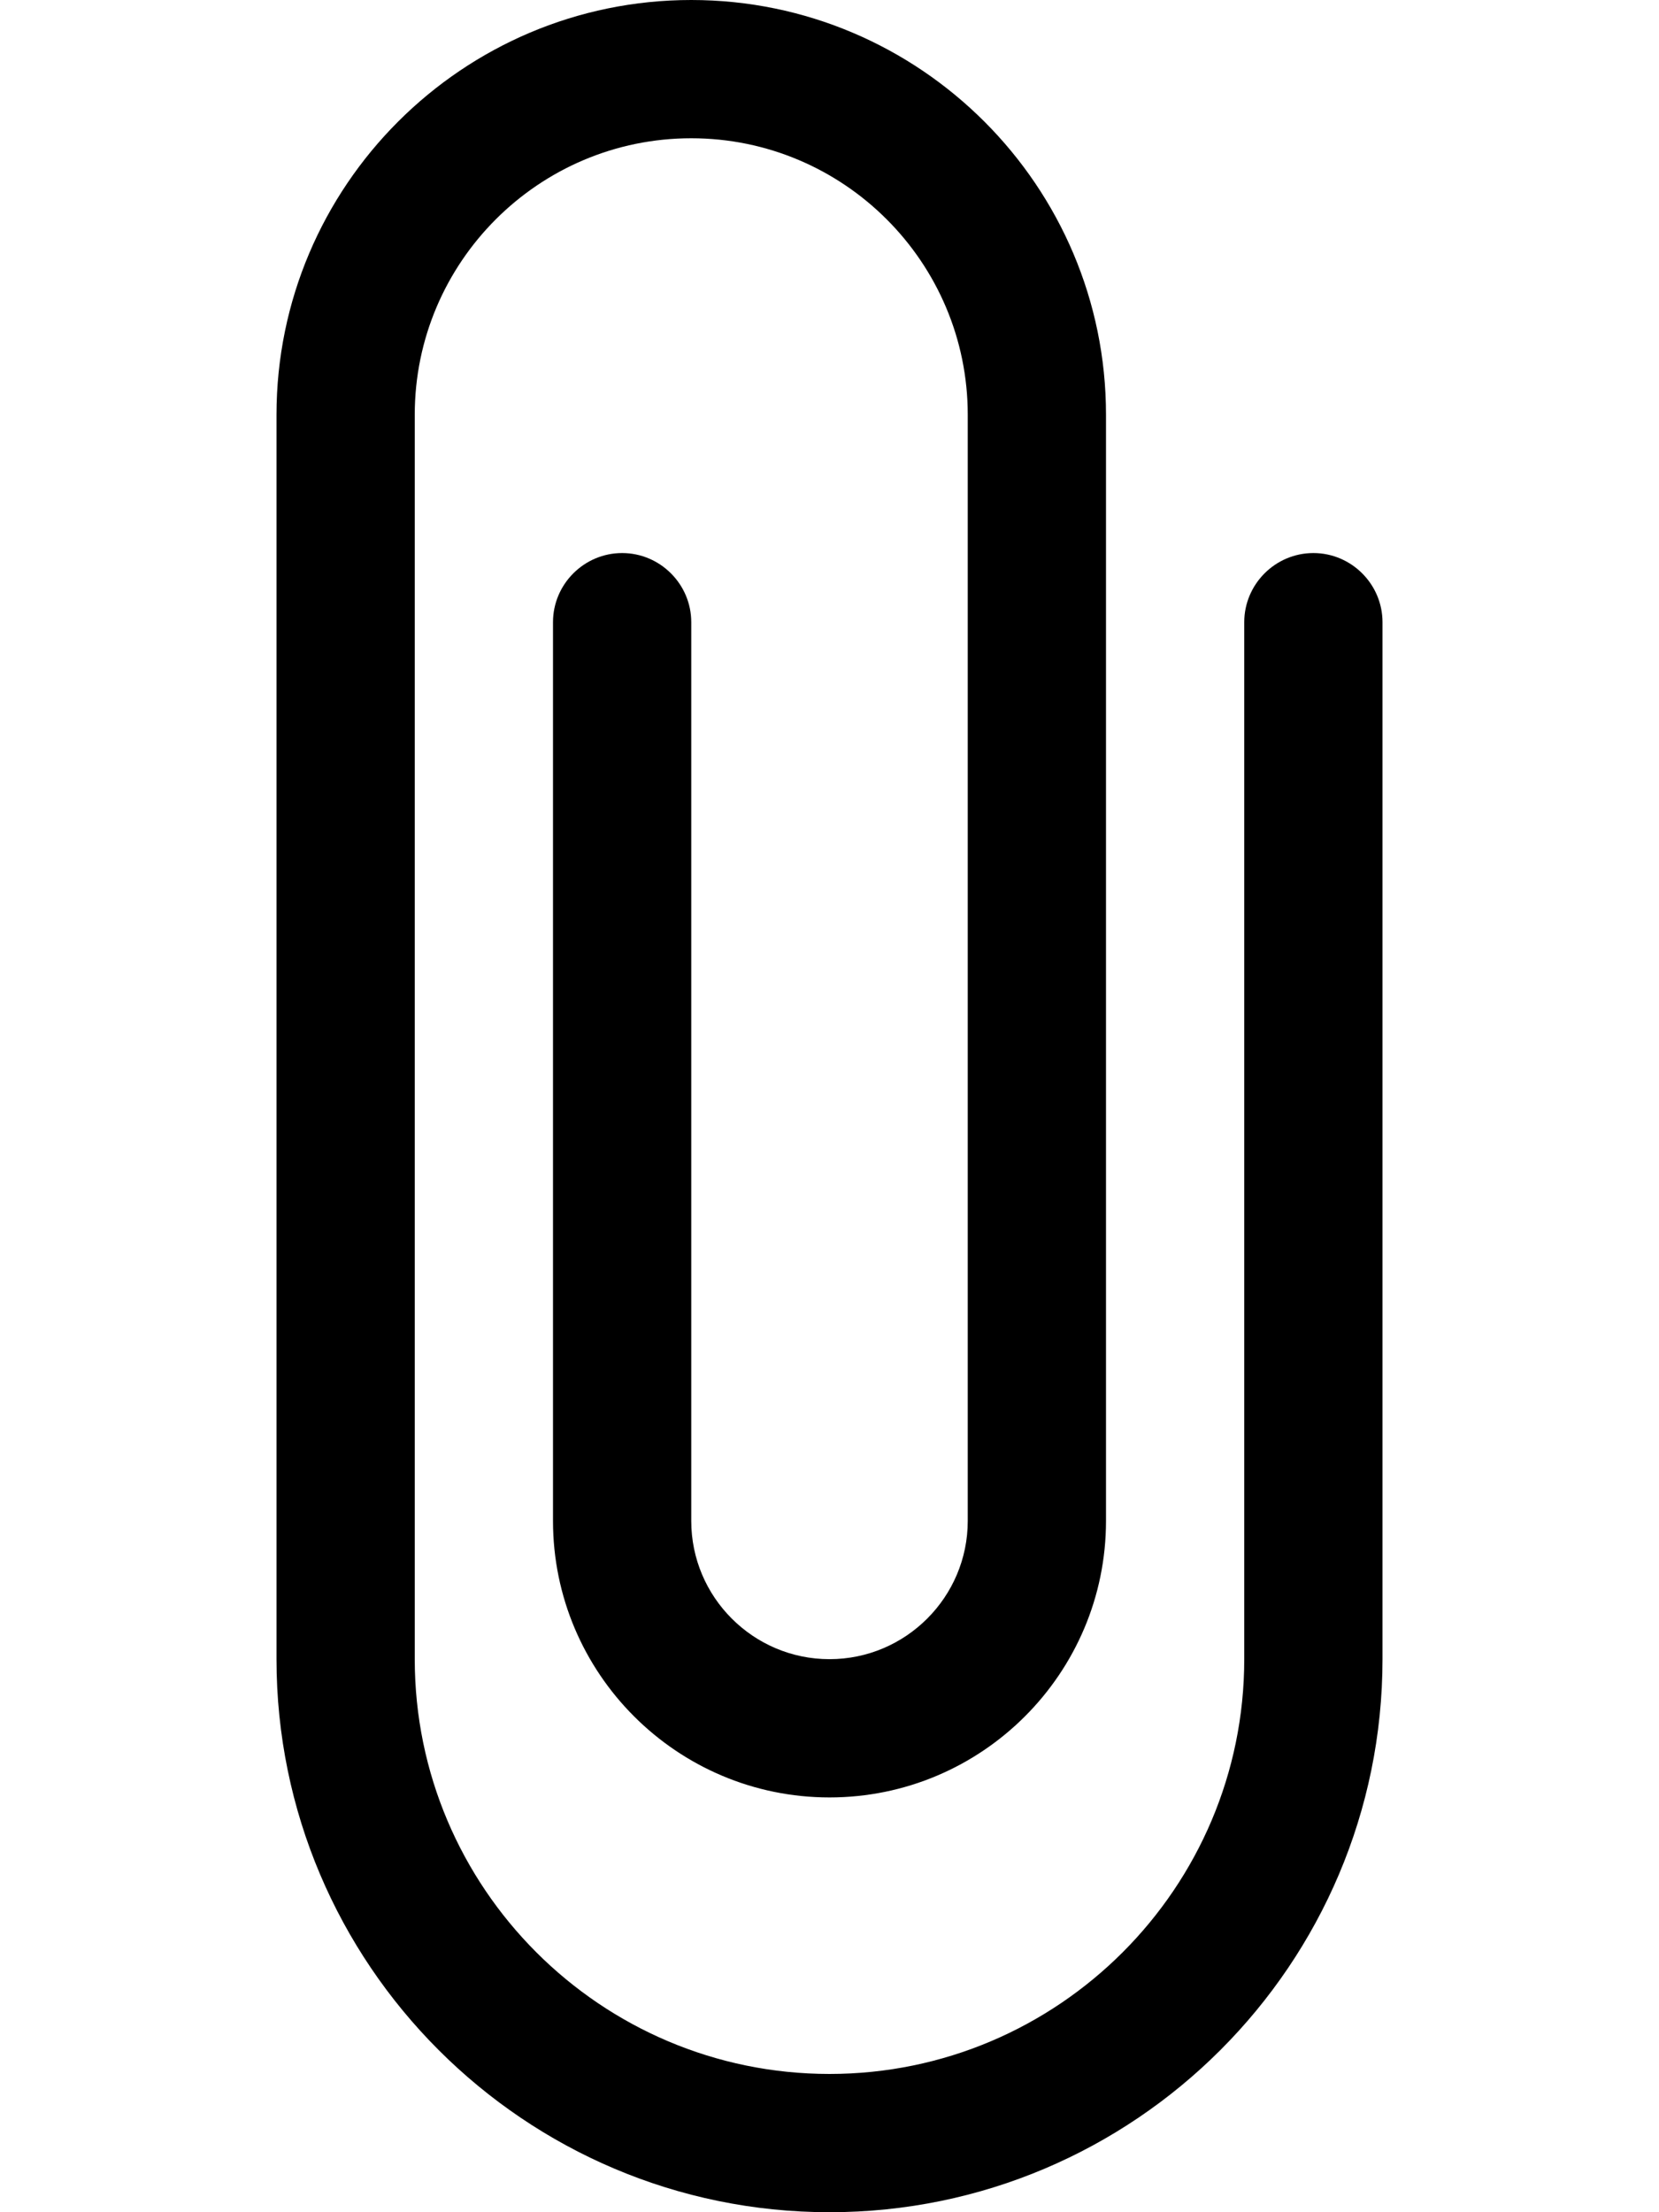 <svg xmlns="http://www.w3.org/2000/svg" viewBox="0 0 384 512"><!--! Font Awesome Pro 6.0.0-beta3 by @fontawesome - https://fontawesome.com License - https://fontawesome.com/license (Commercial License) Copyright 2021 Fonticons, Inc. --><path d="M192 512c-70.58 0-128-57.42-128-128V96c0-52.94 43.06-96 96-96s96 43.06 96 96v256c0 35.3-28.7 64-64 64s-64-28.7-64-64V144C128 135.2 135.2 128 144 128S160 135.2 160 144V352c0 17.64 14.36 32 32 32s32-14.36 32-32V96c0-35.3-28.7-64-64-64S96 60.7 96 96v288c0 52.94 43.06 96 96 96s96-43.06 96-96V144C288 135.2 295.2 128 304 128S320 135.2 320 144V384C320 454.6 262.6 512 192 512z"/></svg>